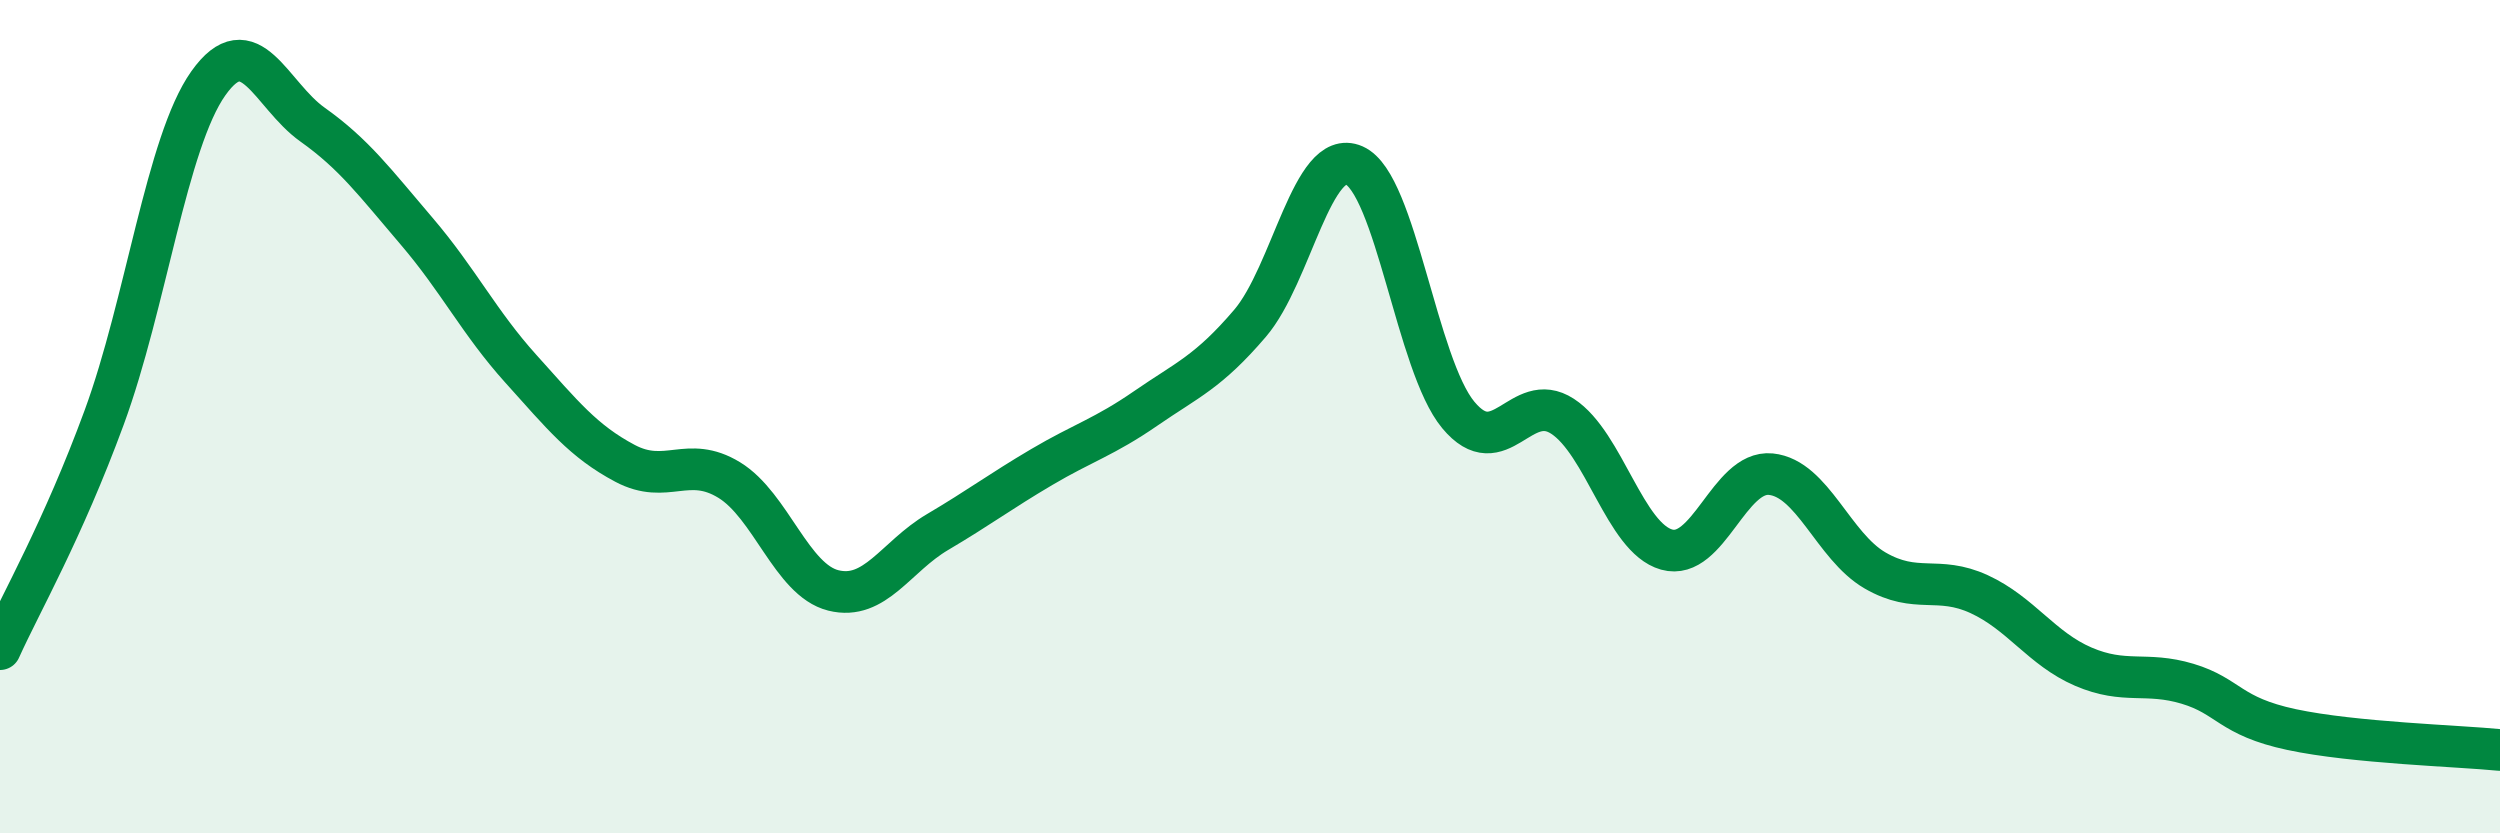 
    <svg width="60" height="20" viewBox="0 0 60 20" xmlns="http://www.w3.org/2000/svg">
      <path
        d="M 0,15.58 C 0.5,14.47 1.5,12.74 2.5,10.02 C 3.5,7.3 4,3.41 5,2 C 6,0.59 6.5,2.28 7.5,2.99 C 8.5,3.7 9,4.38 10,5.55 C 11,6.72 11.5,7.74 12.5,8.85 C 13.5,9.96 14,10.59 15,11.12 C 16,11.65 16.5,10.91 17.5,11.52 C 18.5,12.13 19,13.92 20,14.17 C 21,14.42 21.5,13.36 22.5,12.77 C 23.5,12.18 24,11.8 25,11.21 C 26,10.62 26.5,10.49 27.5,9.8 C 28.5,9.11 29,8.93 30,7.76 C 31,6.59 31.5,3.53 32.5,3.97 C 33.5,4.41 34,8.76 35,9.96 C 36,11.16 36.5,9.34 37.5,9.99 C 38.5,10.64 39,12.91 40,13.19 C 41,13.47 41.5,11.28 42.5,11.38 C 43.5,11.48 44,13.11 45,13.69 C 46,14.27 46.5,13.8 47.5,14.26 C 48.5,14.72 49,15.57 50,16 C 51,16.43 51.5,16.11 52.5,16.41 C 53.5,16.71 53.5,17.19 55,17.51 C 56.5,17.83 59,17.9 60,18L60 20L0 20Z"
        fill="#008740"
        opacity="0.1"
        stroke-linecap="round"
        stroke-linejoin="round"
      />
      <path
        d="M 0,15.58 C 0.5,14.47 1.5,12.74 2.5,10.02 C 3.5,7.3 4,3.41 5,2 C 6,0.59 6.5,2.28 7.5,2.99 C 8.5,3.7 9,4.38 10,5.55 C 11,6.72 11.5,7.74 12.5,8.85 C 13.5,9.96 14,10.59 15,11.12 C 16,11.65 16.5,10.91 17.5,11.52 C 18.5,12.13 19,13.92 20,14.17 C 21,14.42 21.5,13.36 22.5,12.77 C 23.5,12.18 24,11.8 25,11.21 C 26,10.62 26.5,10.49 27.5,9.8 C 28.5,9.11 29,8.93 30,7.76 C 31,6.59 31.5,3.53 32.5,3.97 C 33.5,4.41 34,8.76 35,9.96 C 36,11.16 36.5,9.34 37.5,9.99 C 38.5,10.64 39,12.91 40,13.19 C 41,13.47 41.5,11.28 42.5,11.38 C 43.5,11.48 44,13.11 45,13.69 C 46,14.27 46.5,13.8 47.5,14.26 C 48.5,14.72 49,15.57 50,16 C 51,16.43 51.5,16.11 52.5,16.41 C 53.5,16.71 53.5,17.19 55,17.51 C 56.5,17.83 59,17.9 60,18"
        stroke="#008740"
        stroke-width="1"
        fill="none"
        stroke-linecap="round"
        stroke-linejoin="round"
      />
    </svg>
  
